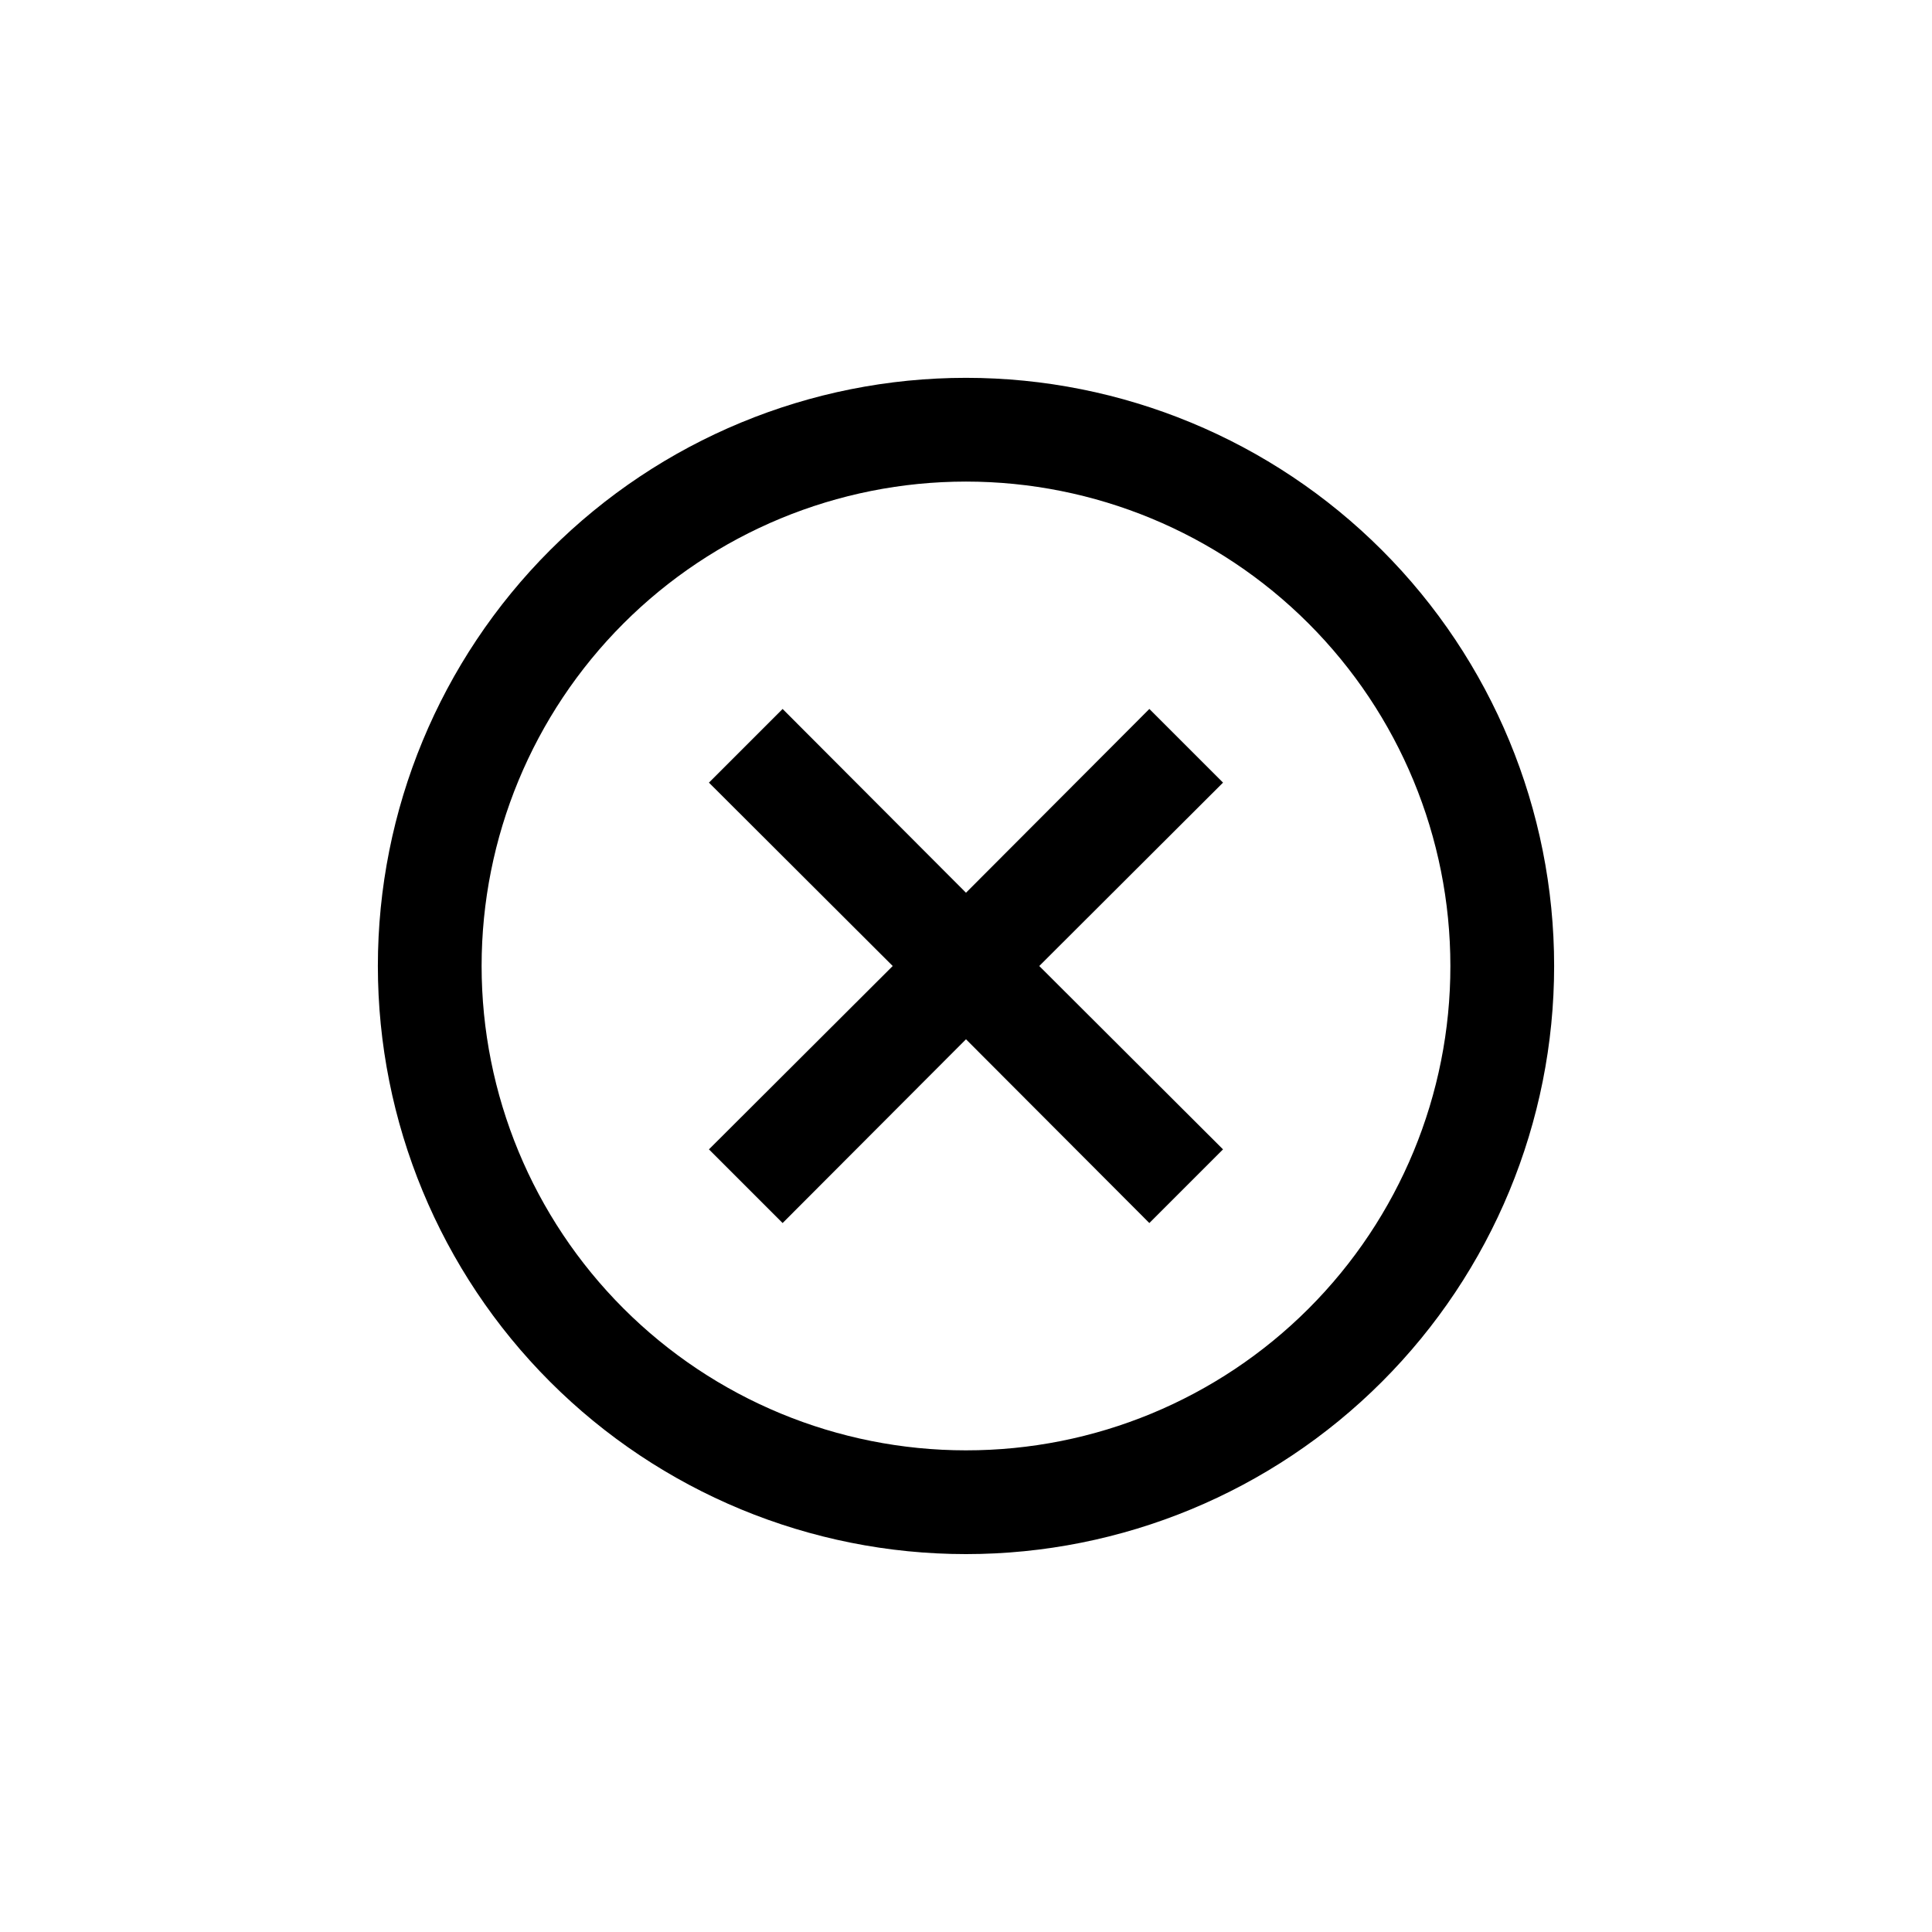 <?xml version="1.0" encoding="UTF-8"?>
<!-- Uploaded to: ICON Repo, www.iconrepo.com, Generator: ICON Repo Mixer Tools -->
<svg fill="#000000" width="800px" height="800px" version="1.1" viewBox="144 144 512 512" xmlns="http://www.w3.org/2000/svg">
 <g>
  <path d="m400 244.13c-41.34 0-80.984 16.422-110.21 45.652-29.23 29.23-45.652 68.875-45.652 110.21 0 41.336 16.422 80.98 45.652 110.21 29.23 29.23 68.875 45.652 110.21 45.652 41.336 0 80.98-16.422 110.21-45.652 29.23-29.23 45.652-68.875 45.652-110.21 0-41.34-16.422-80.984-45.652-110.21-29.23-29.23-68.875-45.652-110.21-45.652zm0 284.23v-0.004c-34.047 0-66.695-13.523-90.77-37.598-24.074-24.07-37.598-56.723-37.598-90.766 0-34.047 13.523-66.695 37.598-90.77s56.723-37.598 90.77-37.598c34.043 0 66.695 13.523 90.766 37.598 24.074 24.074 37.598 56.723 37.598 90.77 0.031 34.051-13.484 66.719-37.566 90.797-24.078 24.082-56.746 37.598-90.797 37.566z"/>
  <path d="m448.59 331.88 19.523 19.523-48.699 48.598 48.699 48.594-19.523 19.523-48.594-48.699-48.598 48.699-19.523-19.523 48.703-48.594-48.703-48.598 19.523-19.523 48.598 48.703z"/>
 </g>
</svg>